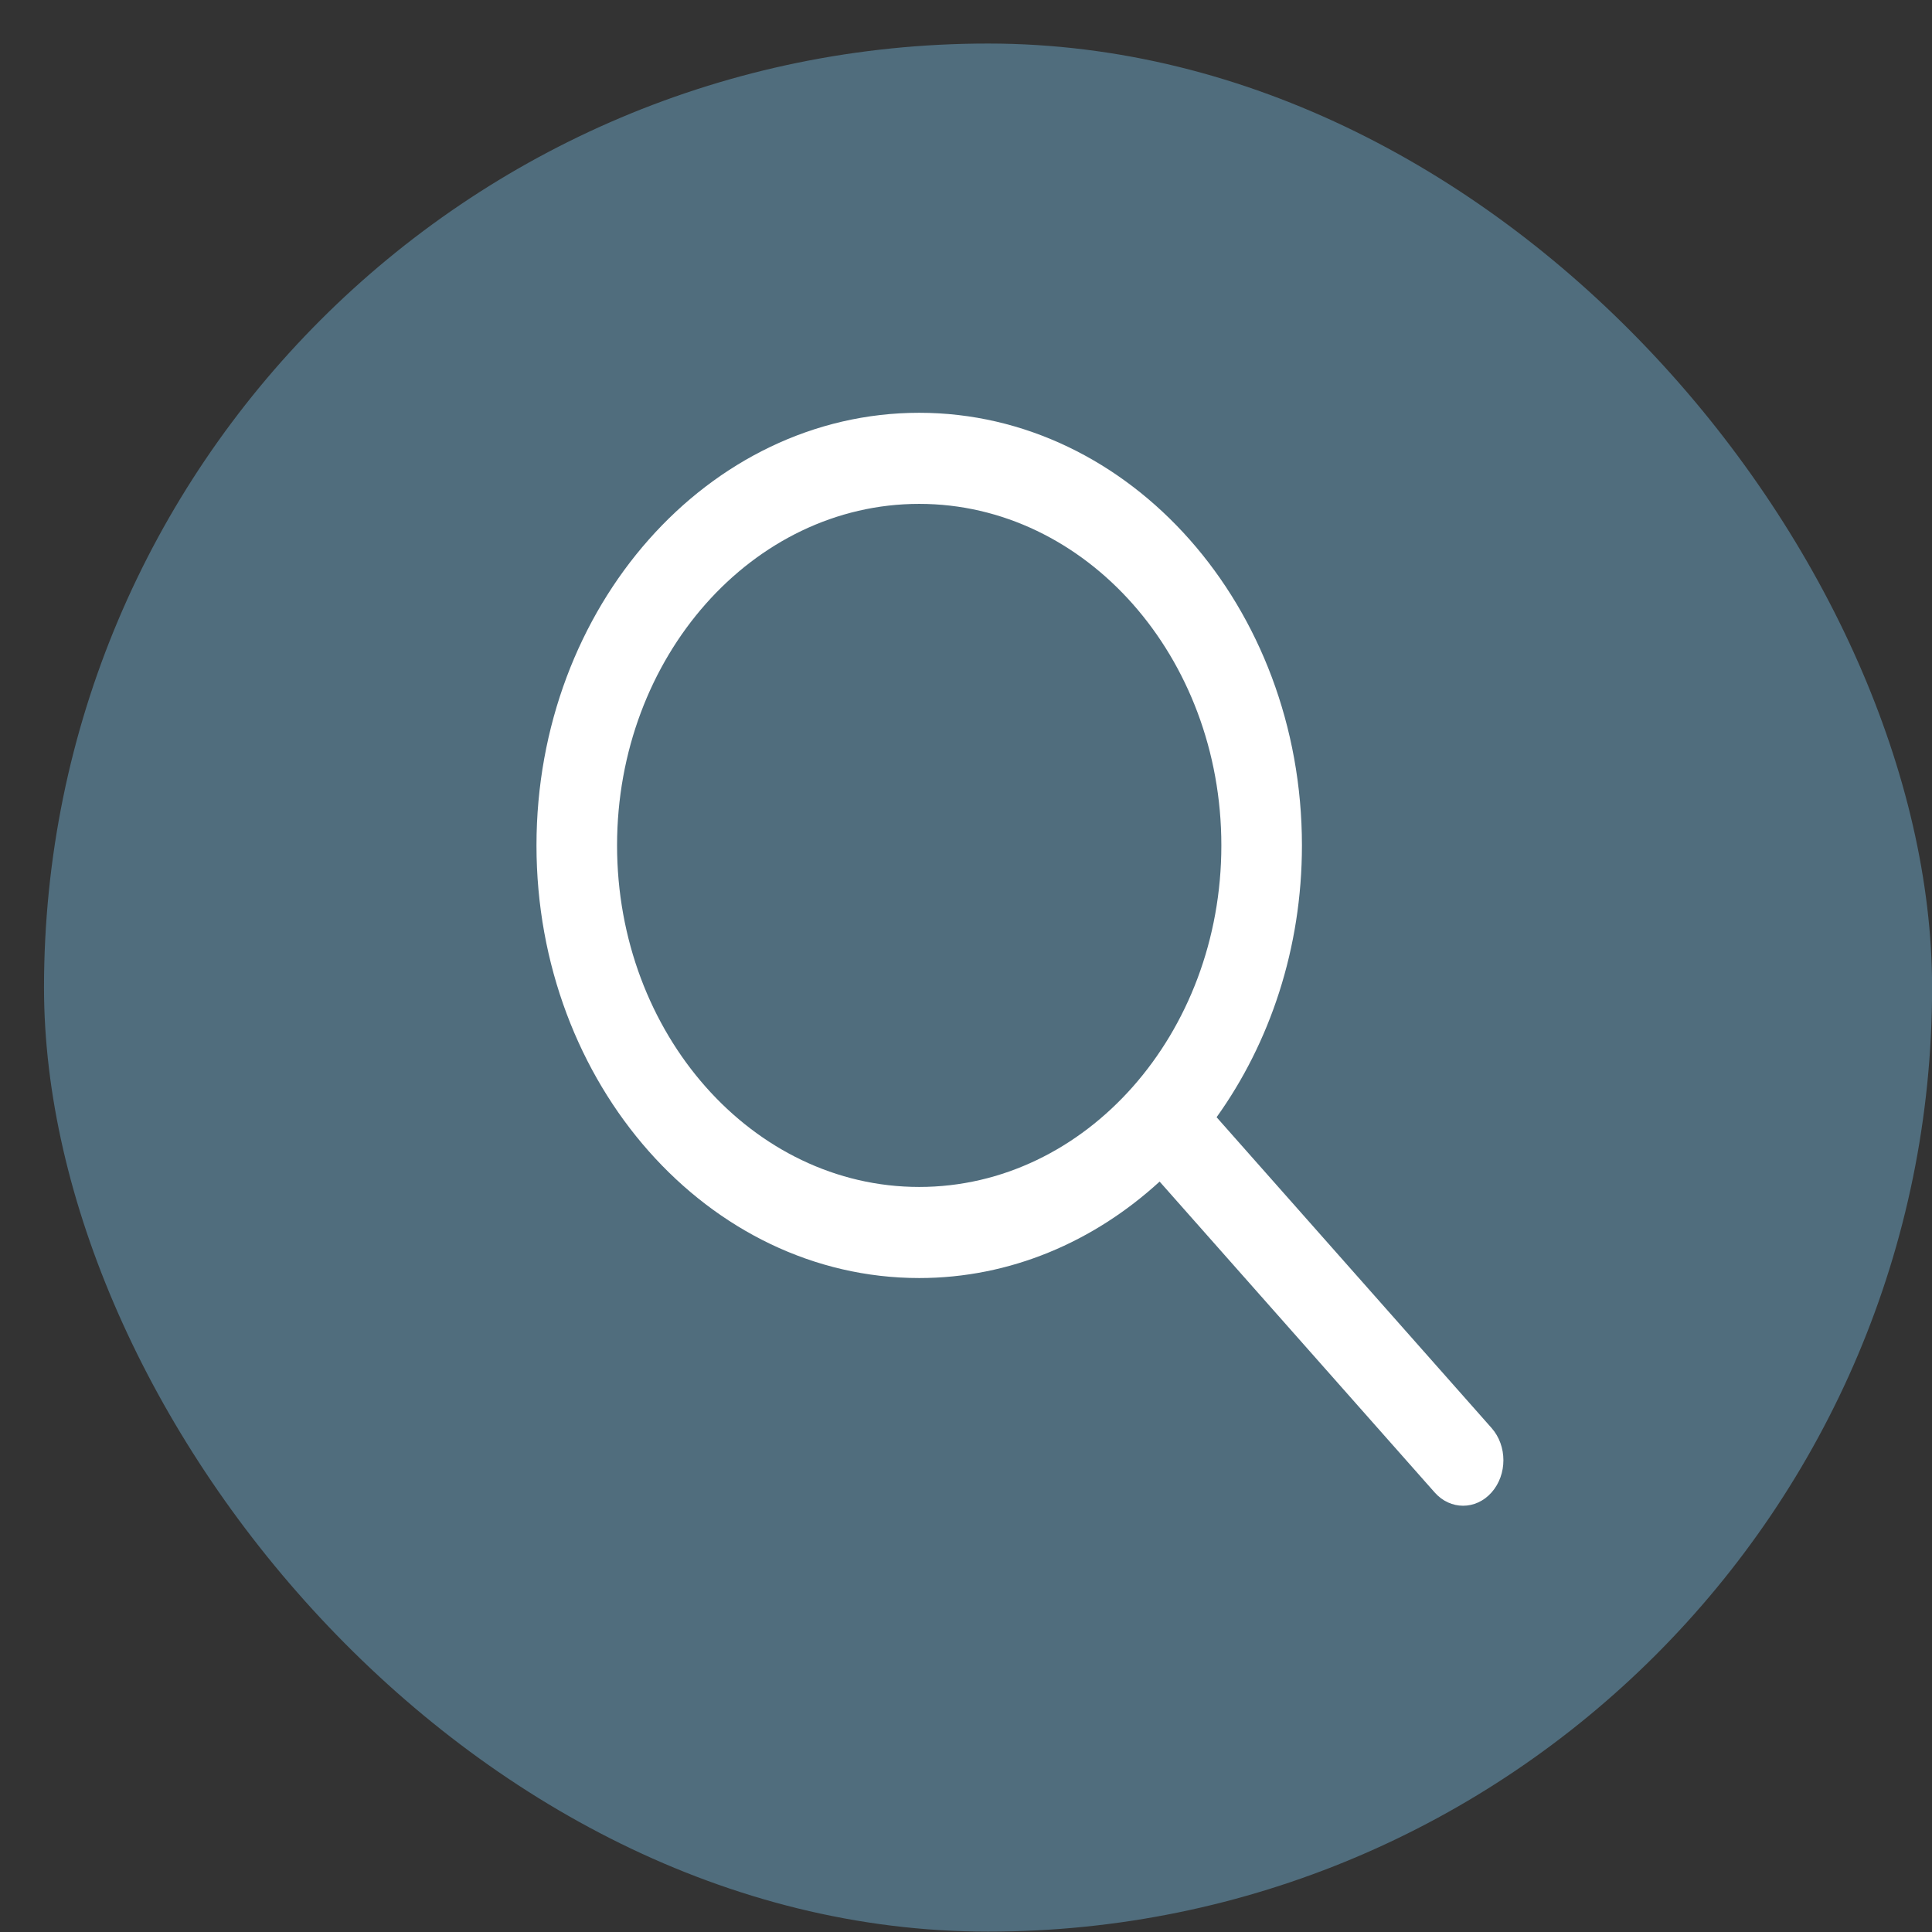 <?xml version="1.0" encoding="UTF-8"?> <svg xmlns="http://www.w3.org/2000/svg" width="41" height="41" viewBox="0 0 41 41" fill="none"><rect x="0" y="0" width="41" height="41" fill="#333333" stroke="none"/><rect x="0.934" y="0.924" width="40.068" height="40.068" rx="20.034" fill="#506D7D"></rect><path d="M31.654 30.305L25.818 23.709C26.949 22.131 27.629 20.125 27.629 17.941C27.629 12.879 23.985 8.76 19.507 8.76C15.029 8.76 11.385 12.879 11.385 17.941C11.385 23.003 15.029 27.122 19.507 27.122C21.439 27.122 23.213 26.353 24.609 25.075L30.445 31.671C30.611 31.86 30.83 31.954 31.049 31.954C31.268 31.954 31.487 31.86 31.654 31.671C31.988 31.294 31.988 30.683 31.654 30.305ZM19.507 25.189C15.971 25.189 13.095 21.938 13.095 17.941C13.095 13.944 15.971 10.693 19.507 10.693C23.043 10.693 25.919 13.944 25.919 17.941C25.919 21.938 23.043 25.189 19.507 25.189Z" fill="white"></path></svg> 